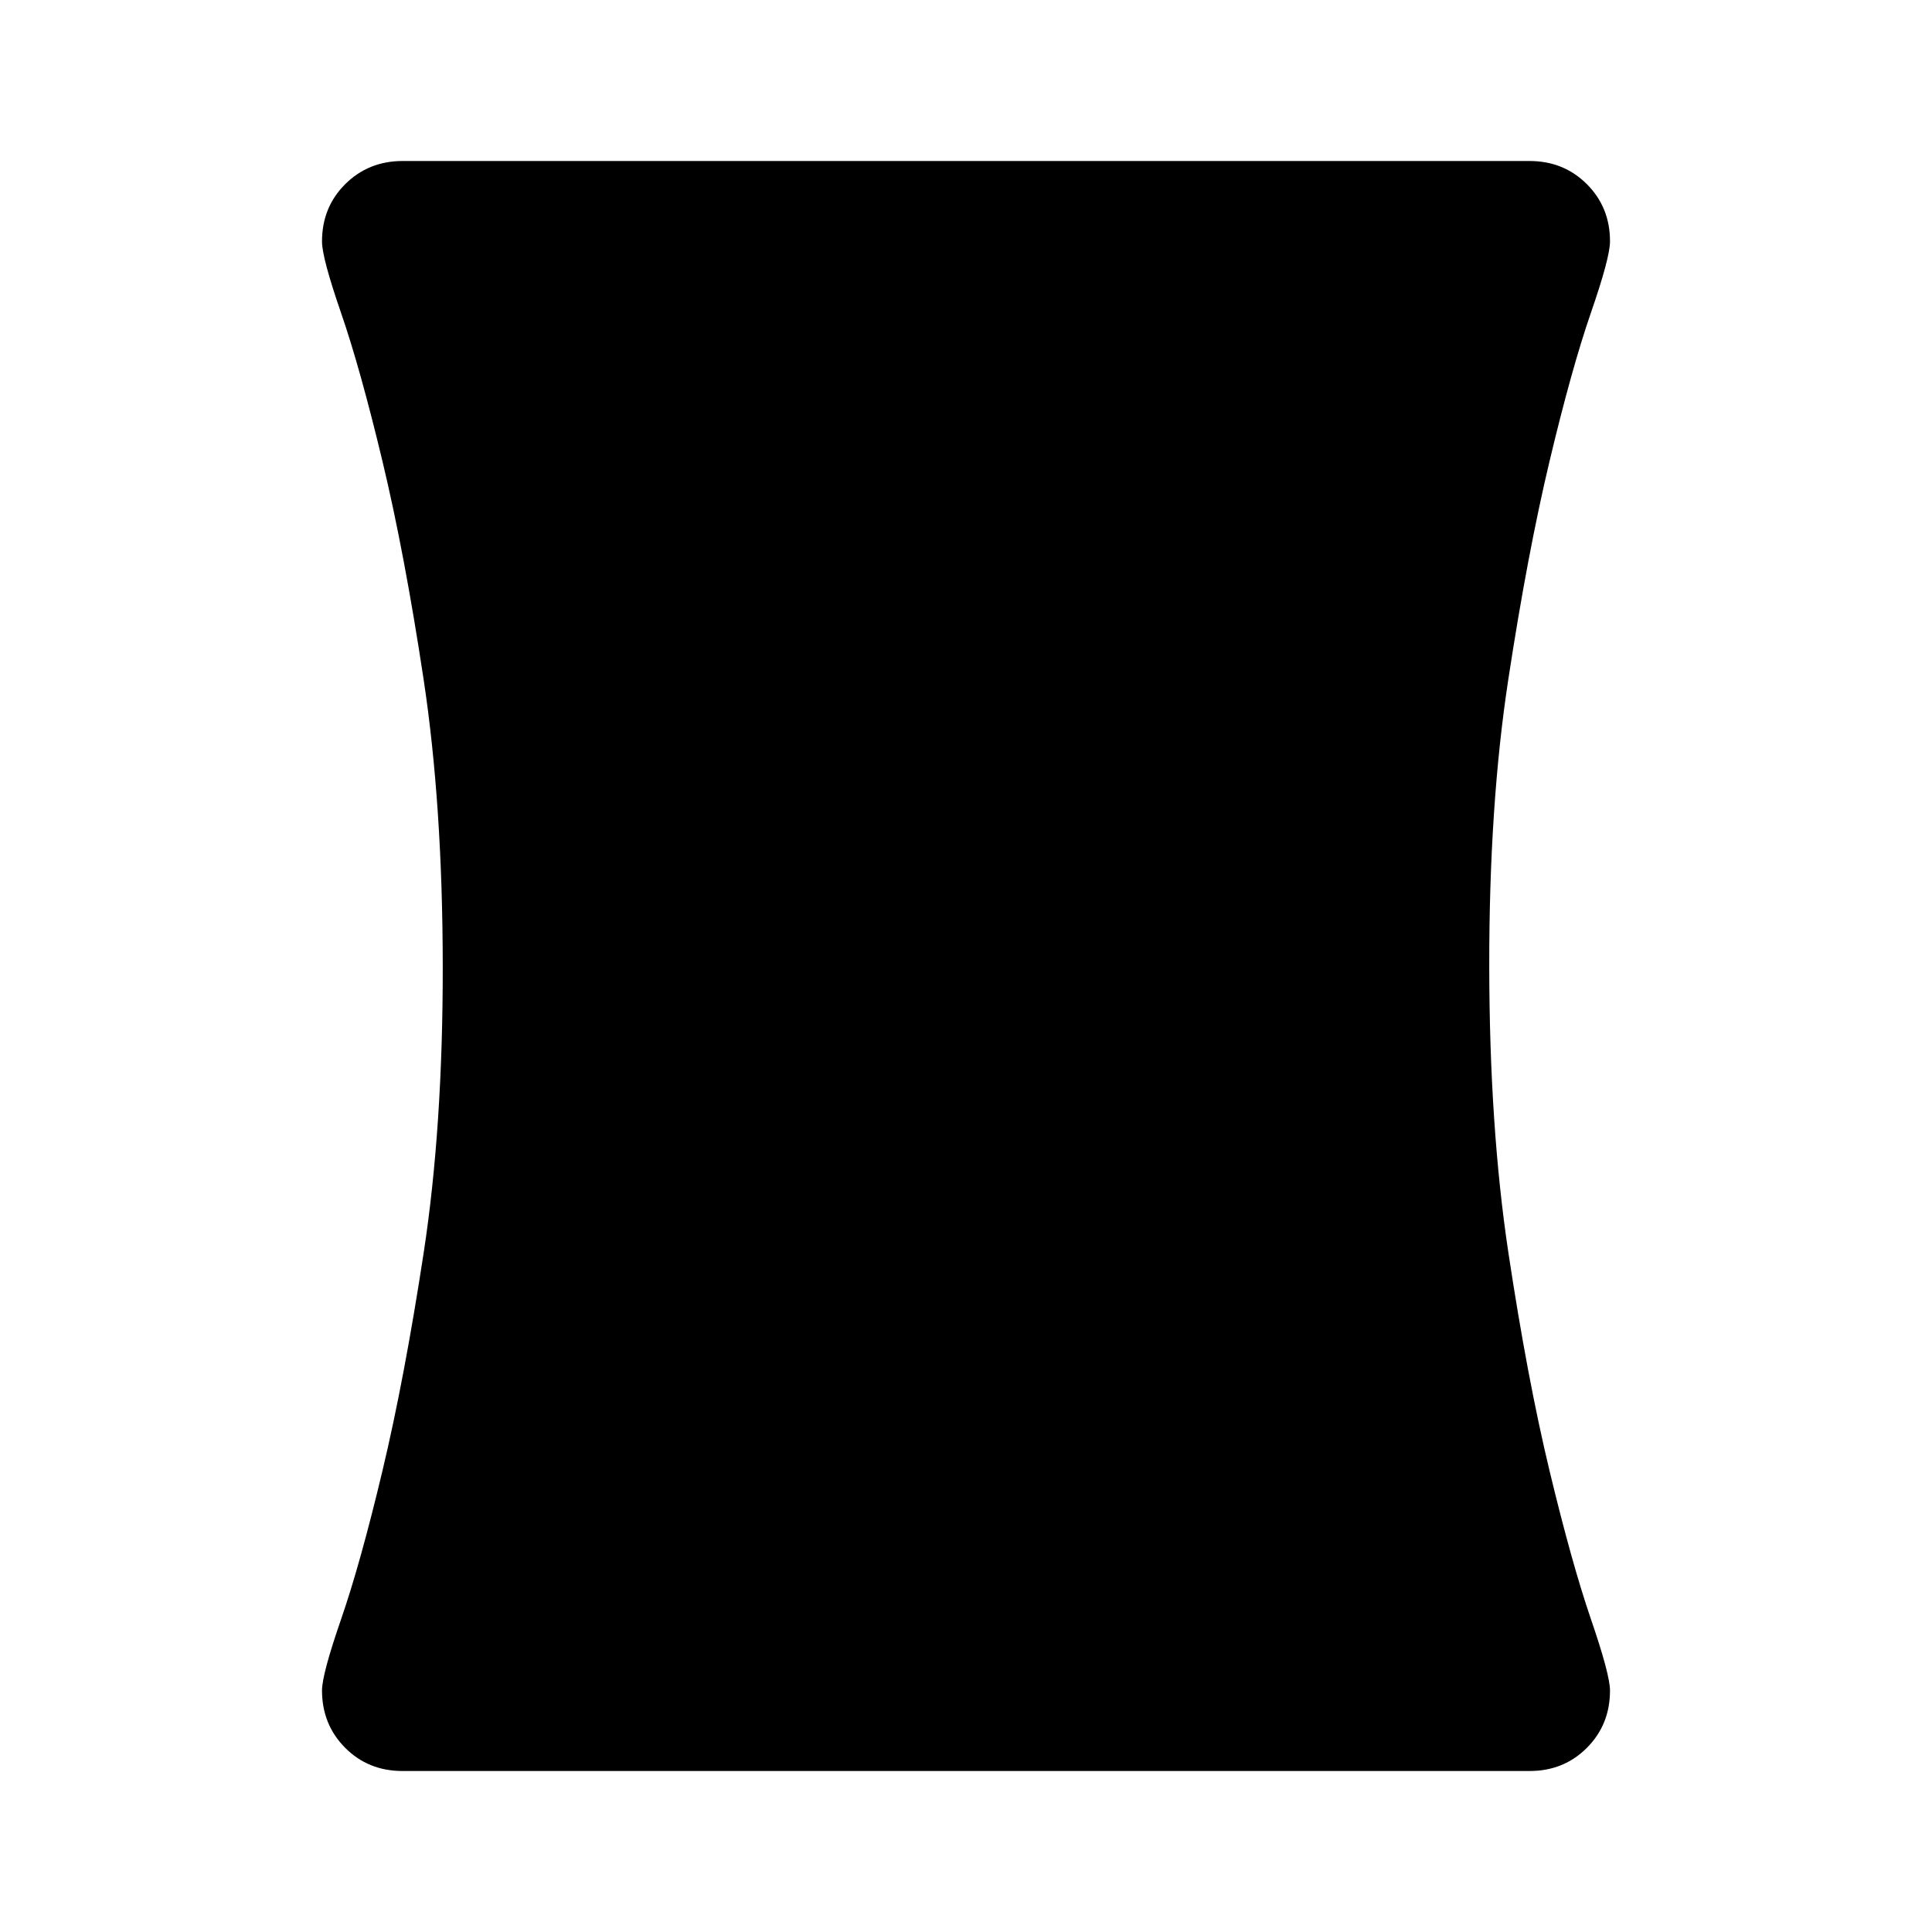 <?xml version="1.0" encoding="utf-8"?>
<!-- Generator: www.svgicons.com -->
<svg xmlns="http://www.w3.org/2000/svg" width="800" height="800" viewBox="0 0 24 24">
<path fill="currentColor" d="M5 22q-.425 0-.712-.288T4 21q0-.2.238-.888t.512-1.837t.513-2.712T5.5 12t-.238-3.562t-.512-2.713t-.513-1.837T4 3q0-.425.288-.712T5 2h14q.425 0 .713.288T20 3q0 .2-.238.888t-.512 1.837t-.513 2.713T18.5 12t.238 3.563t.512 2.712t.513 1.838T20 21q0 .425-.288.713T19 22z"/>
</svg>
